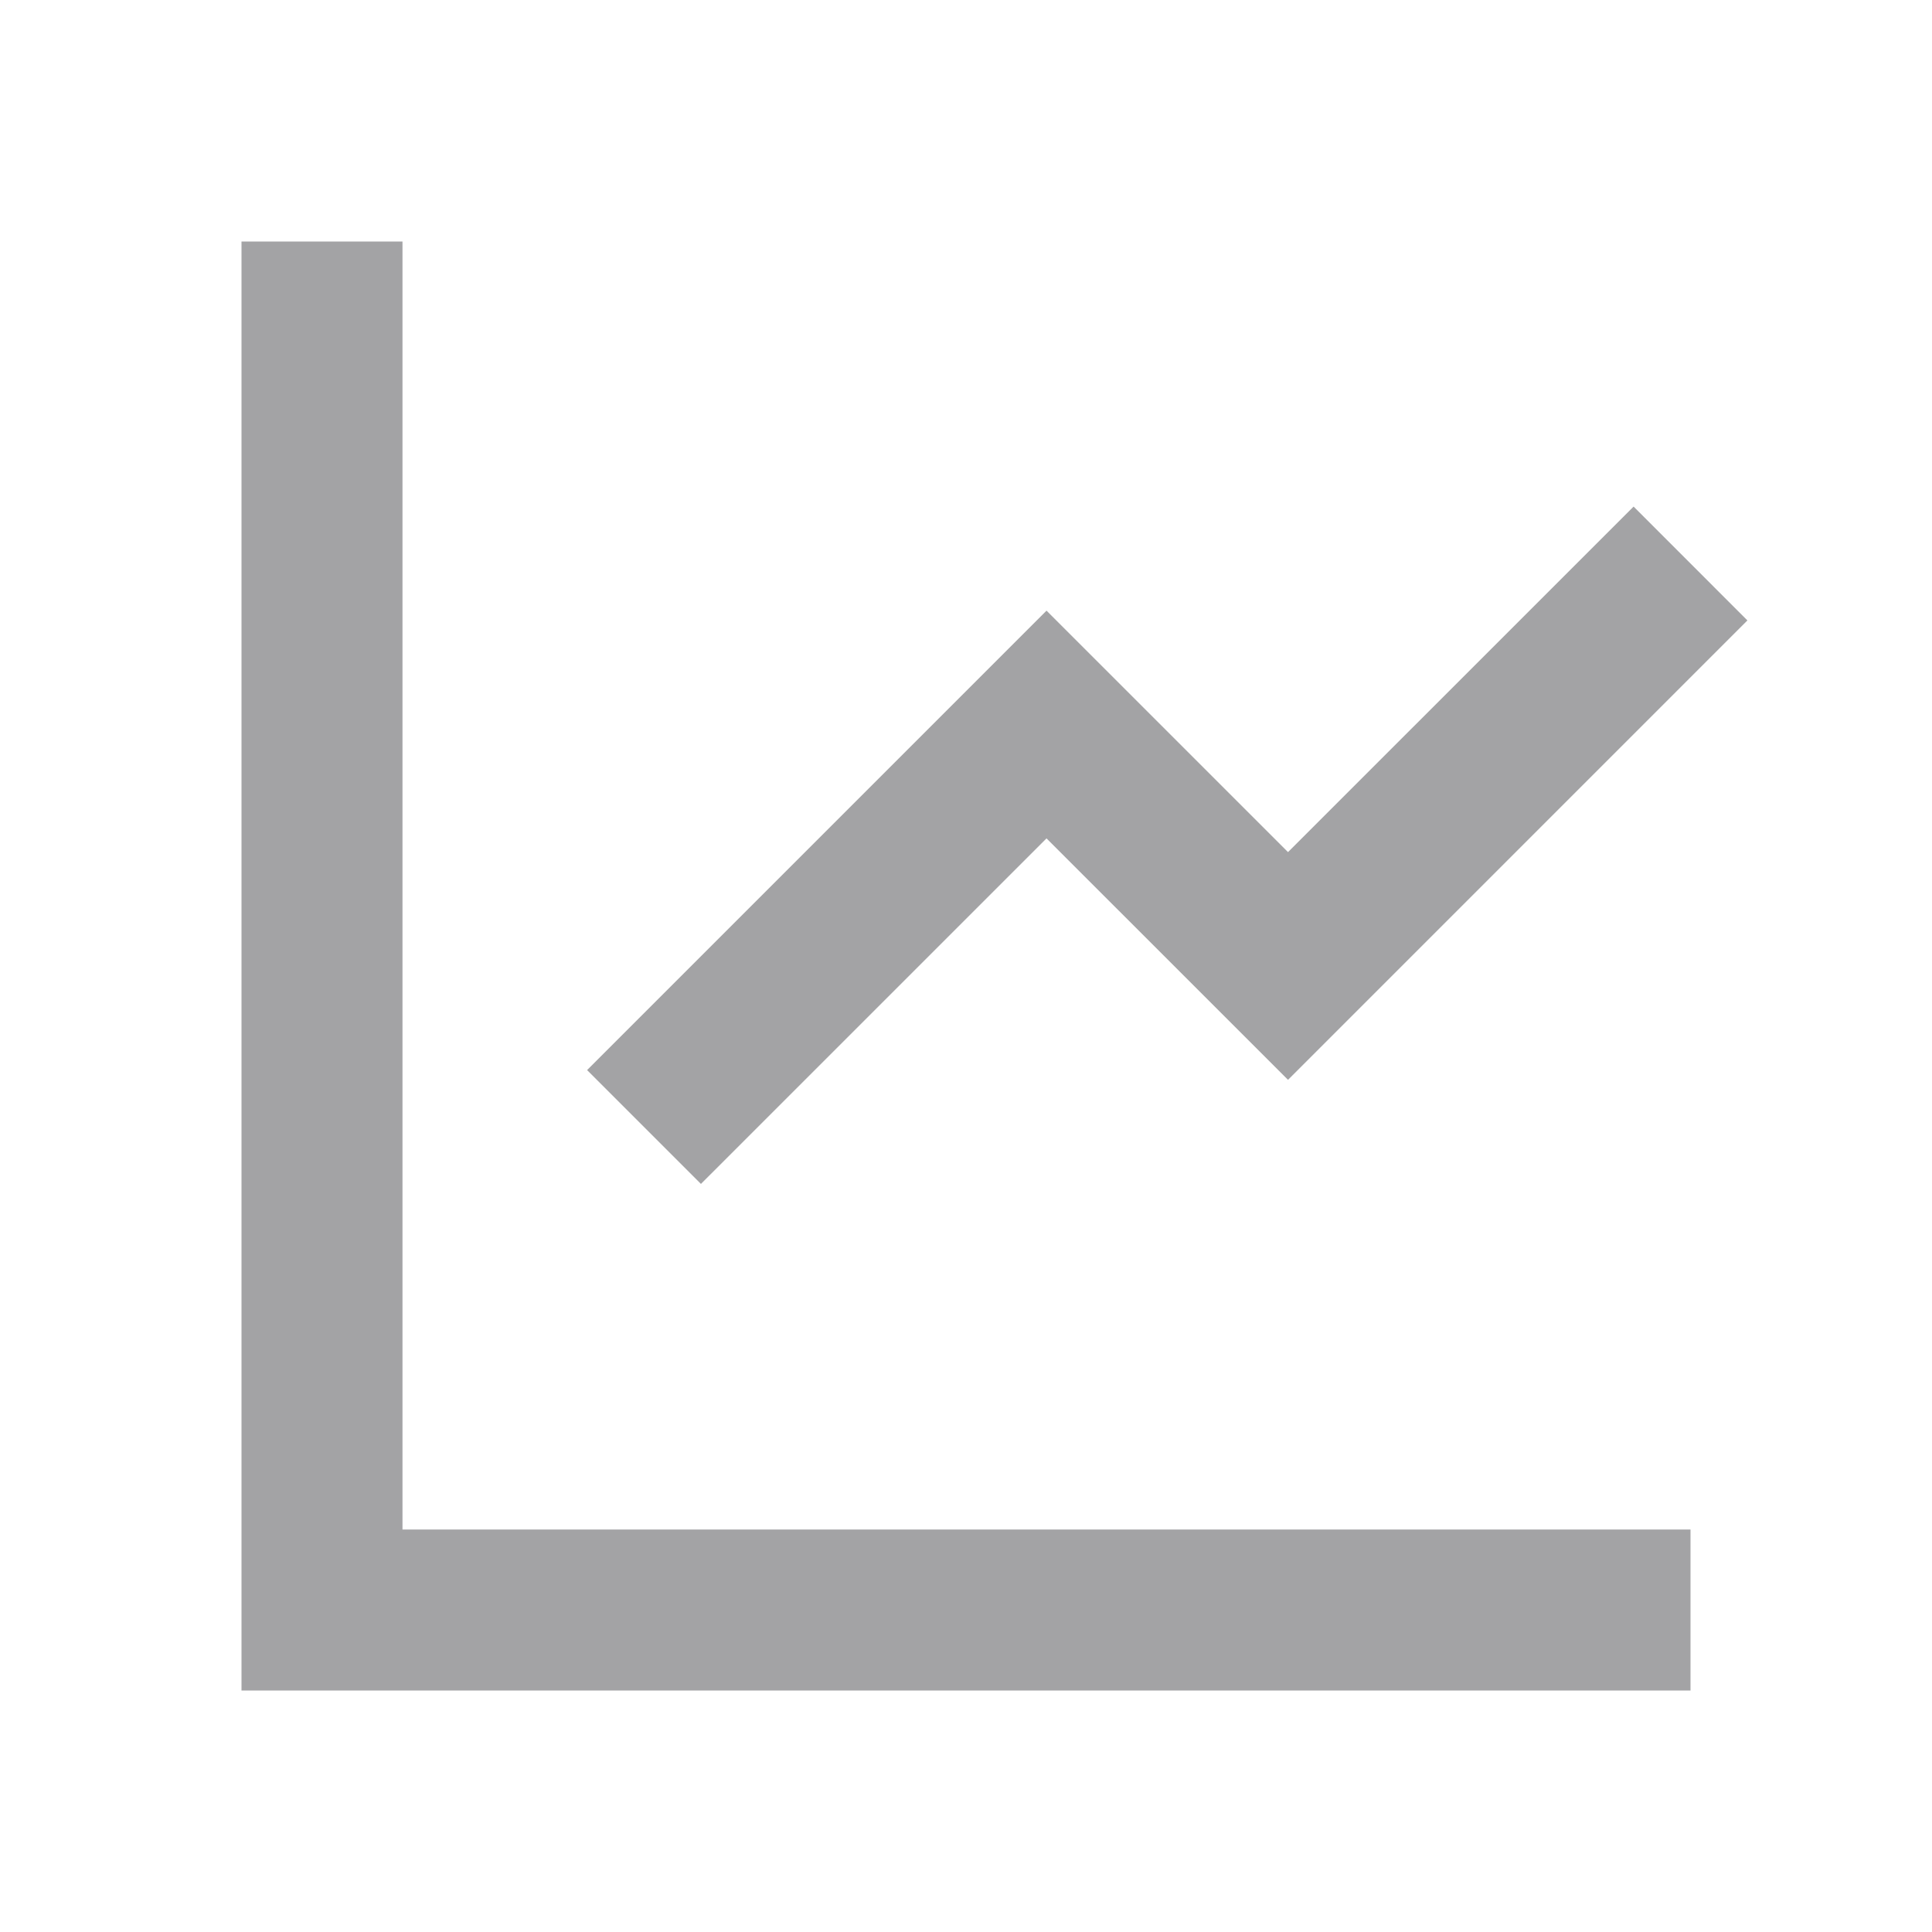 <svg width="40" height="40" viewBox="0 0 40 40" fill="none" xmlns="http://www.w3.org/2000/svg">
<g id="02. Business / 37. Line-chart">
<path id="Vector" d="M8.333 5V31.667H35V35H5V5H8.333ZM33.822 10.488L36.178 12.845L26.667 22.357L21.667 17.358L14.512 24.512L12.155 22.155L21.667 12.643L26.667 17.642L33.822 10.488V10.488Z" fill="#A3A3A5"/>
</g>
</svg>
